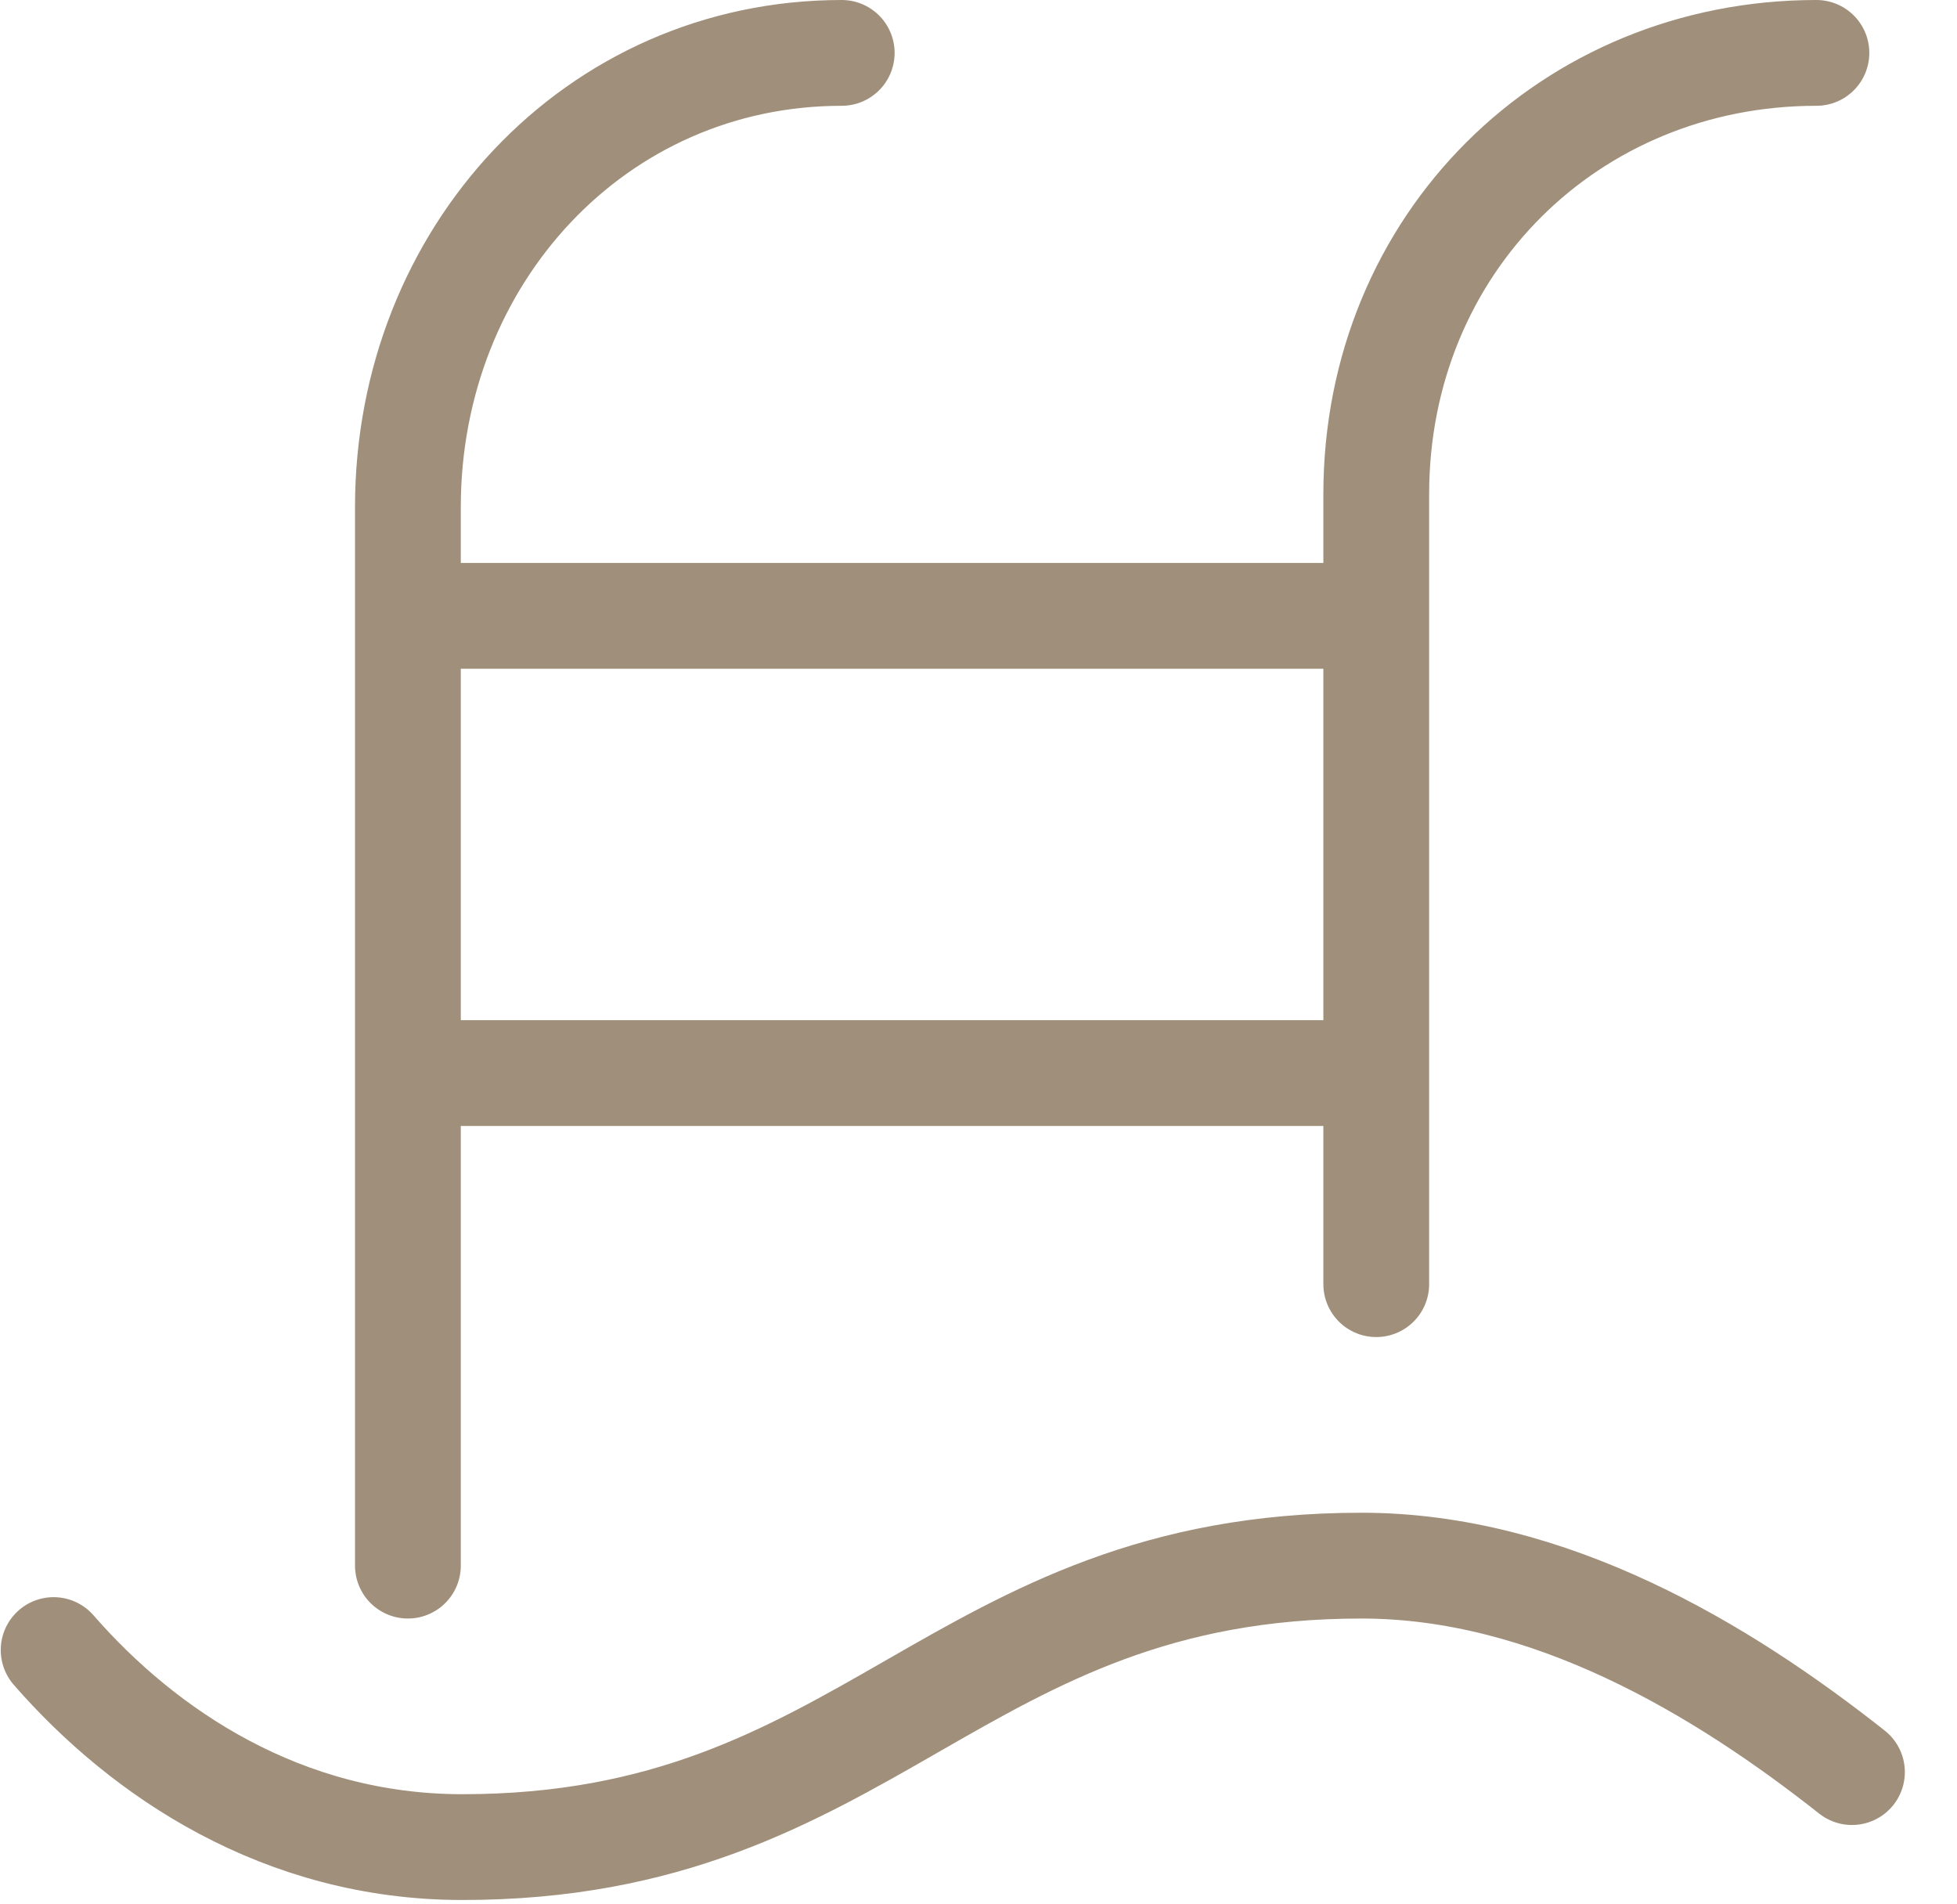 <svg width="37" height="36" viewBox="0 0 37 36" fill="none" xmlns="http://www.w3.org/2000/svg">
<path d="M1.014 31.193C2.714 33.143 5.342 34.918 8.742 34.918C16.468 34.918 18.014 29.597 25.742 29.597C29.296 29.597 32.542 31.547 35.014 33.5M7.712 29.597V9.586C7.712 4.845 11.256 1 15.914 1M26.02 24.276V9.344C26.02 4.605 29.681 1 34.342 1M7.712 11.642H26.02M7.712 20.285H26.02" stroke="#A0907B" stroke-width="2" stroke-miterlimit="10" stroke-linecap="round" stroke-linejoin="round"/>
</svg>
